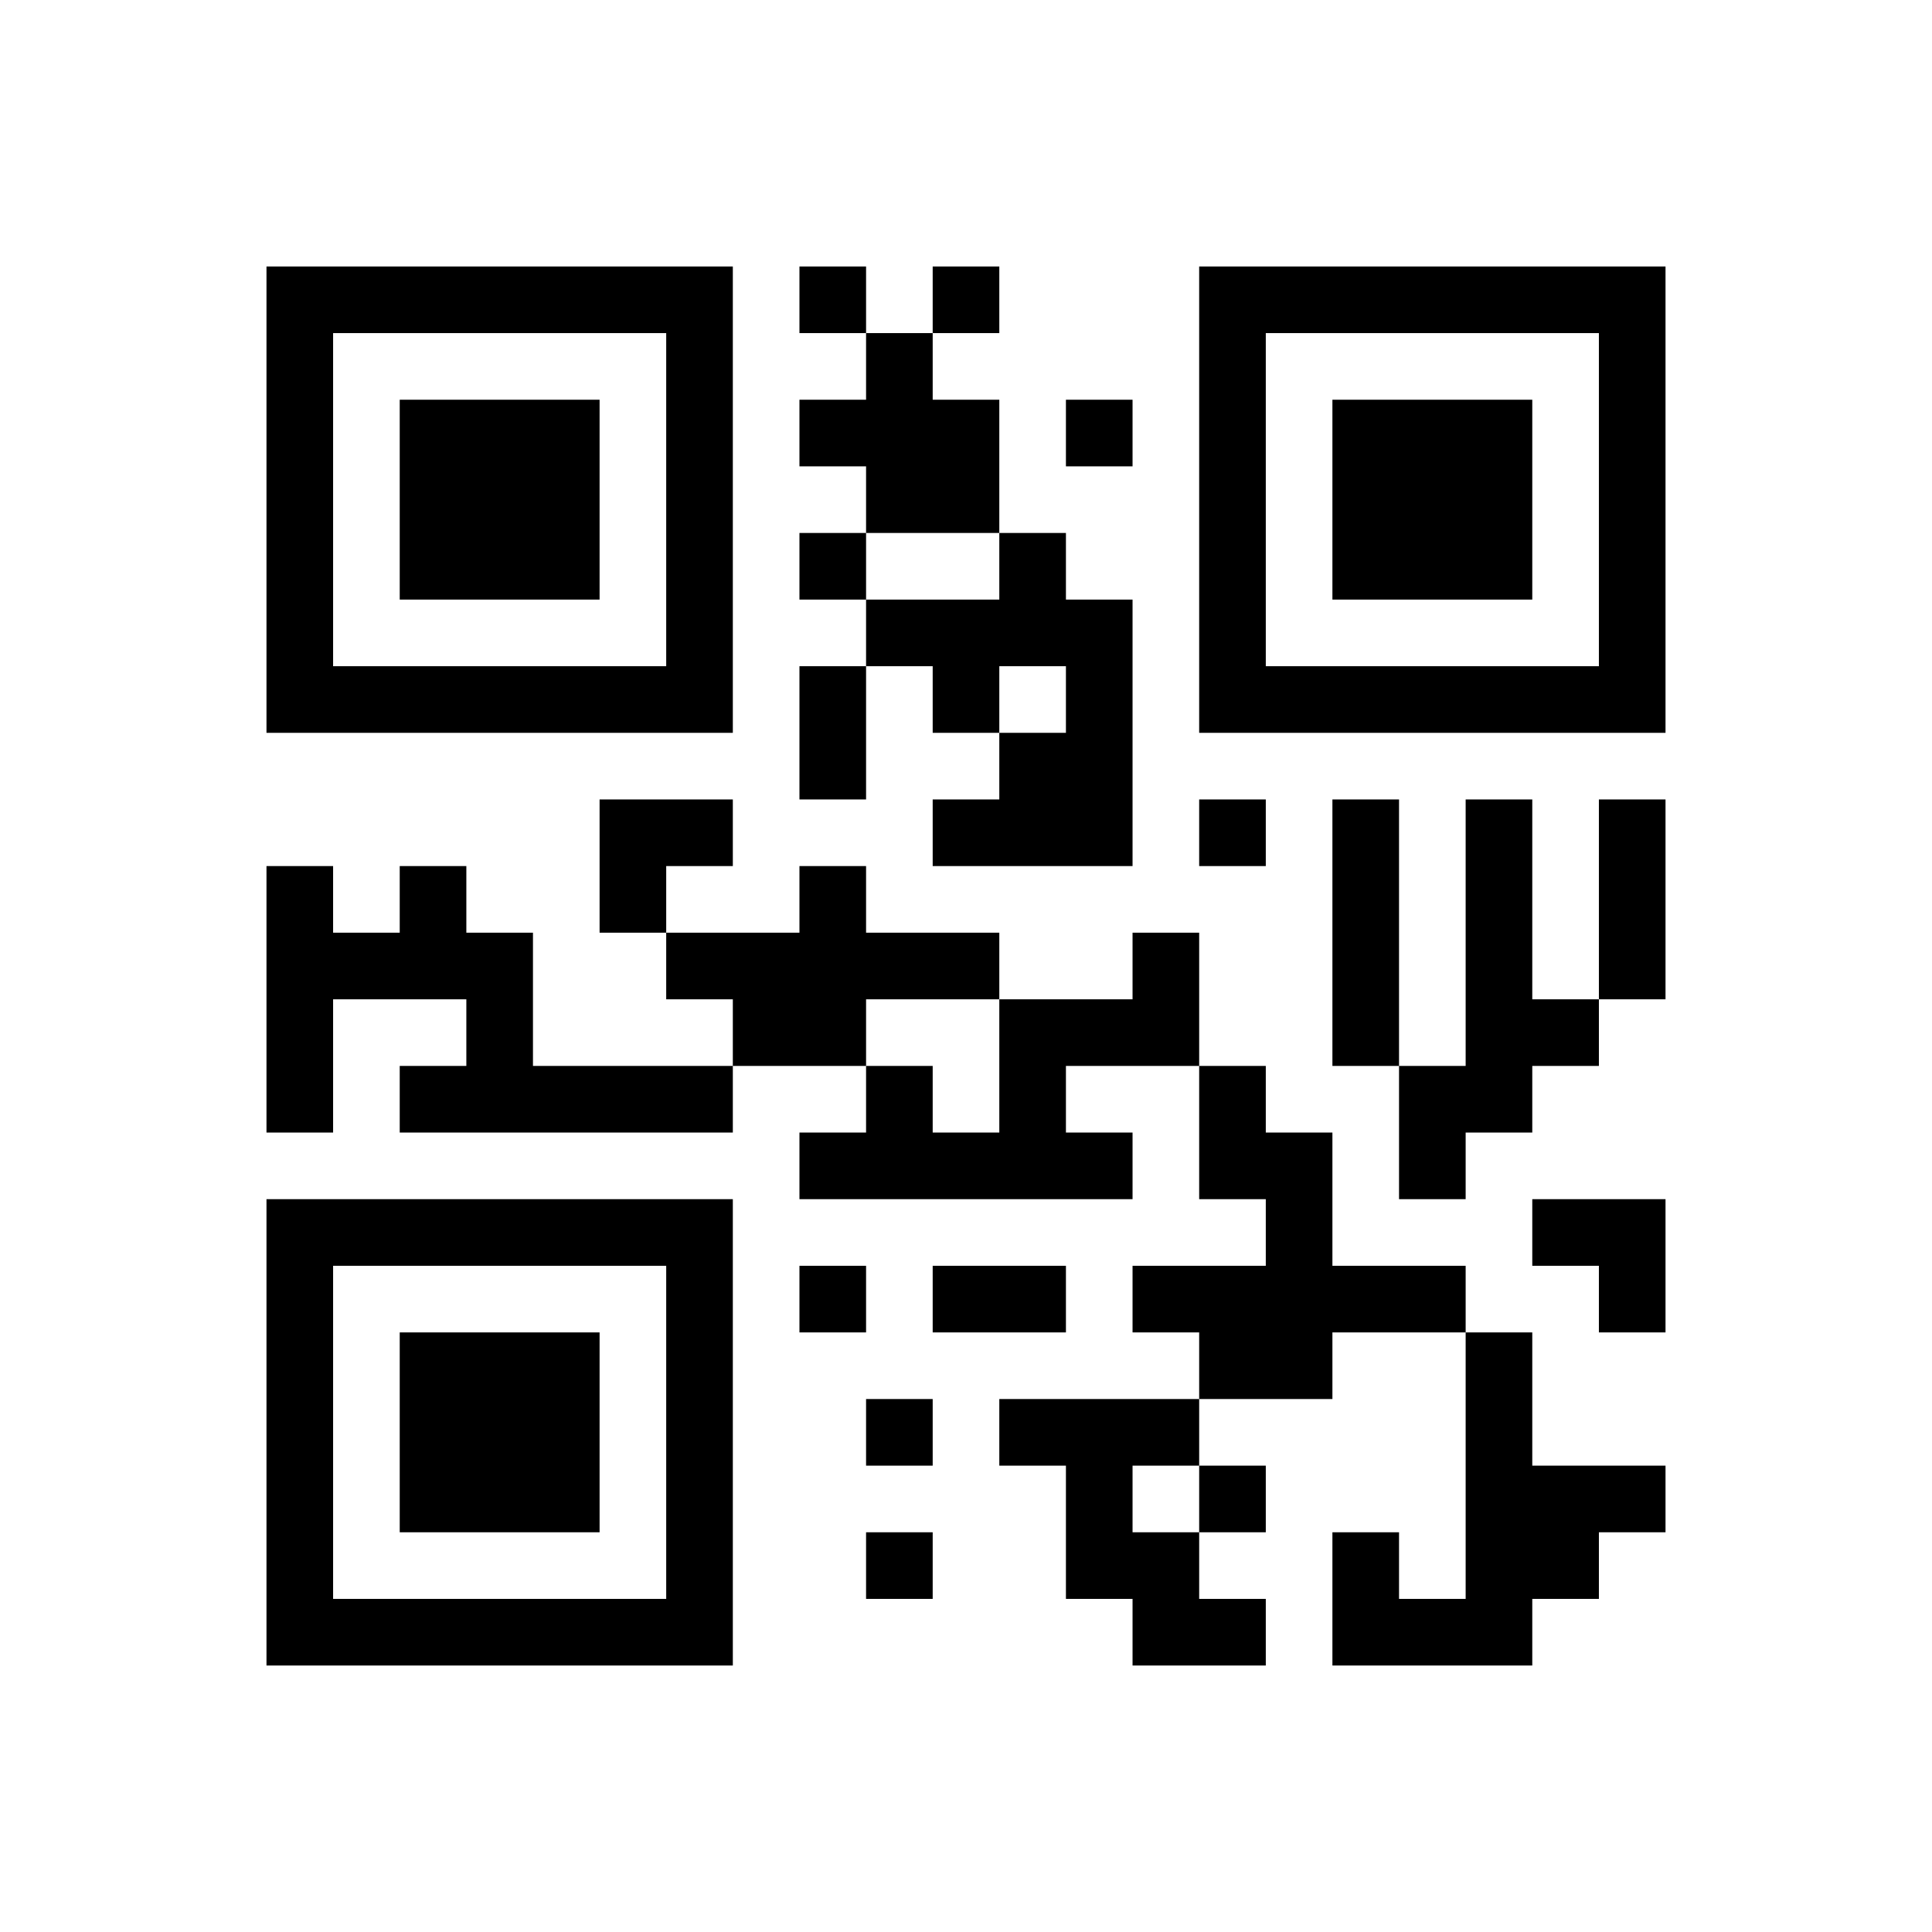 ﻿<?xml version="1.0" encoding="UTF-8"?>
<!DOCTYPE svg PUBLIC "-//W3C//DTD SVG 1.1//EN" "http://www.w3.org/Graphics/SVG/1.1/DTD/svg11.dtd">
<svg xmlns="http://www.w3.org/2000/svg" version="1.1" viewBox="0 0 29 29" stroke="none">
	<rect width="100%" height="100%" fill="#ffffff"/>
	<path d="M4,4h7v1h-7z M12,4h1v1h-1z M14,4h1v1h-1z M18,4h7v1h-7z M4,5h1v6h-1z M10,5h1v6h-1z M13,5h1v3h-1z M18,5h1v6h-1z M24,5h1v6h-1z M6,6h3v3h-3z M12,6h1v1h-1z M14,6h1v2h-1z M16,6h1v1h-1z M20,6h3v3h-3z M12,8h1v1h-1z M15,8h1v2h-1z M13,9h2v1h-2z M16,9h1v4h-1z M5,10h5v1h-5z M12,10h1v2h-1z M14,10h1v1h-1z M19,10h5v1h-5z M15,11h1v2h-1z M9,12h2v1h-2z M14,12h1v1h-1z M18,12h1v1h-1z M20,12h1v4h-1z M22,12h1v5h-1z M24,12h1v3h-1z M4,13h1v4h-1z M6,13h1v2h-1z M9,13h1v1h-1z M12,13h1v3h-1z M5,14h1v1h-1z M7,14h1v3h-1z M10,14h2v1h-2z M13,14h2v1h-2z M17,14h1v2h-1z M11,15h1v1h-1z M15,15h1v3h-1z M16,15h1v1h-1z M23,15h1v1h-1z M6,16h1v1h-1z M8,16h3v1h-3z M13,16h1v2h-1z M18,16h1v2h-1z M21,16h1v2h-1z M12,17h1v1h-1z M14,17h1v1h-1z M16,17h1v1h-1z M19,17h1v4h-1z M4,18h7v1h-7z M23,18h2v1h-2z M4,19h1v6h-1z M10,19h1v6h-1z M12,19h1v1h-1z M14,19h2v1h-2z M17,19h2v1h-2z M20,19h2v1h-2z M24,19h1v1h-1z M6,20h3v3h-3z M18,20h1v1h-1z M22,20h1v5h-1z M13,21h1v1h-1z M15,21h3v1h-3z M16,22h1v2h-1z M18,22h1v1h-1z M23,22h2v1h-2z M13,23h1v1h-1z M17,23h1v2h-1z M20,23h1v2h-1z M23,23h1v1h-1z M5,24h5v1h-5z M18,24h1v1h-1z M21,24h1v1h-1z" fill="#000000"/>
</svg>
